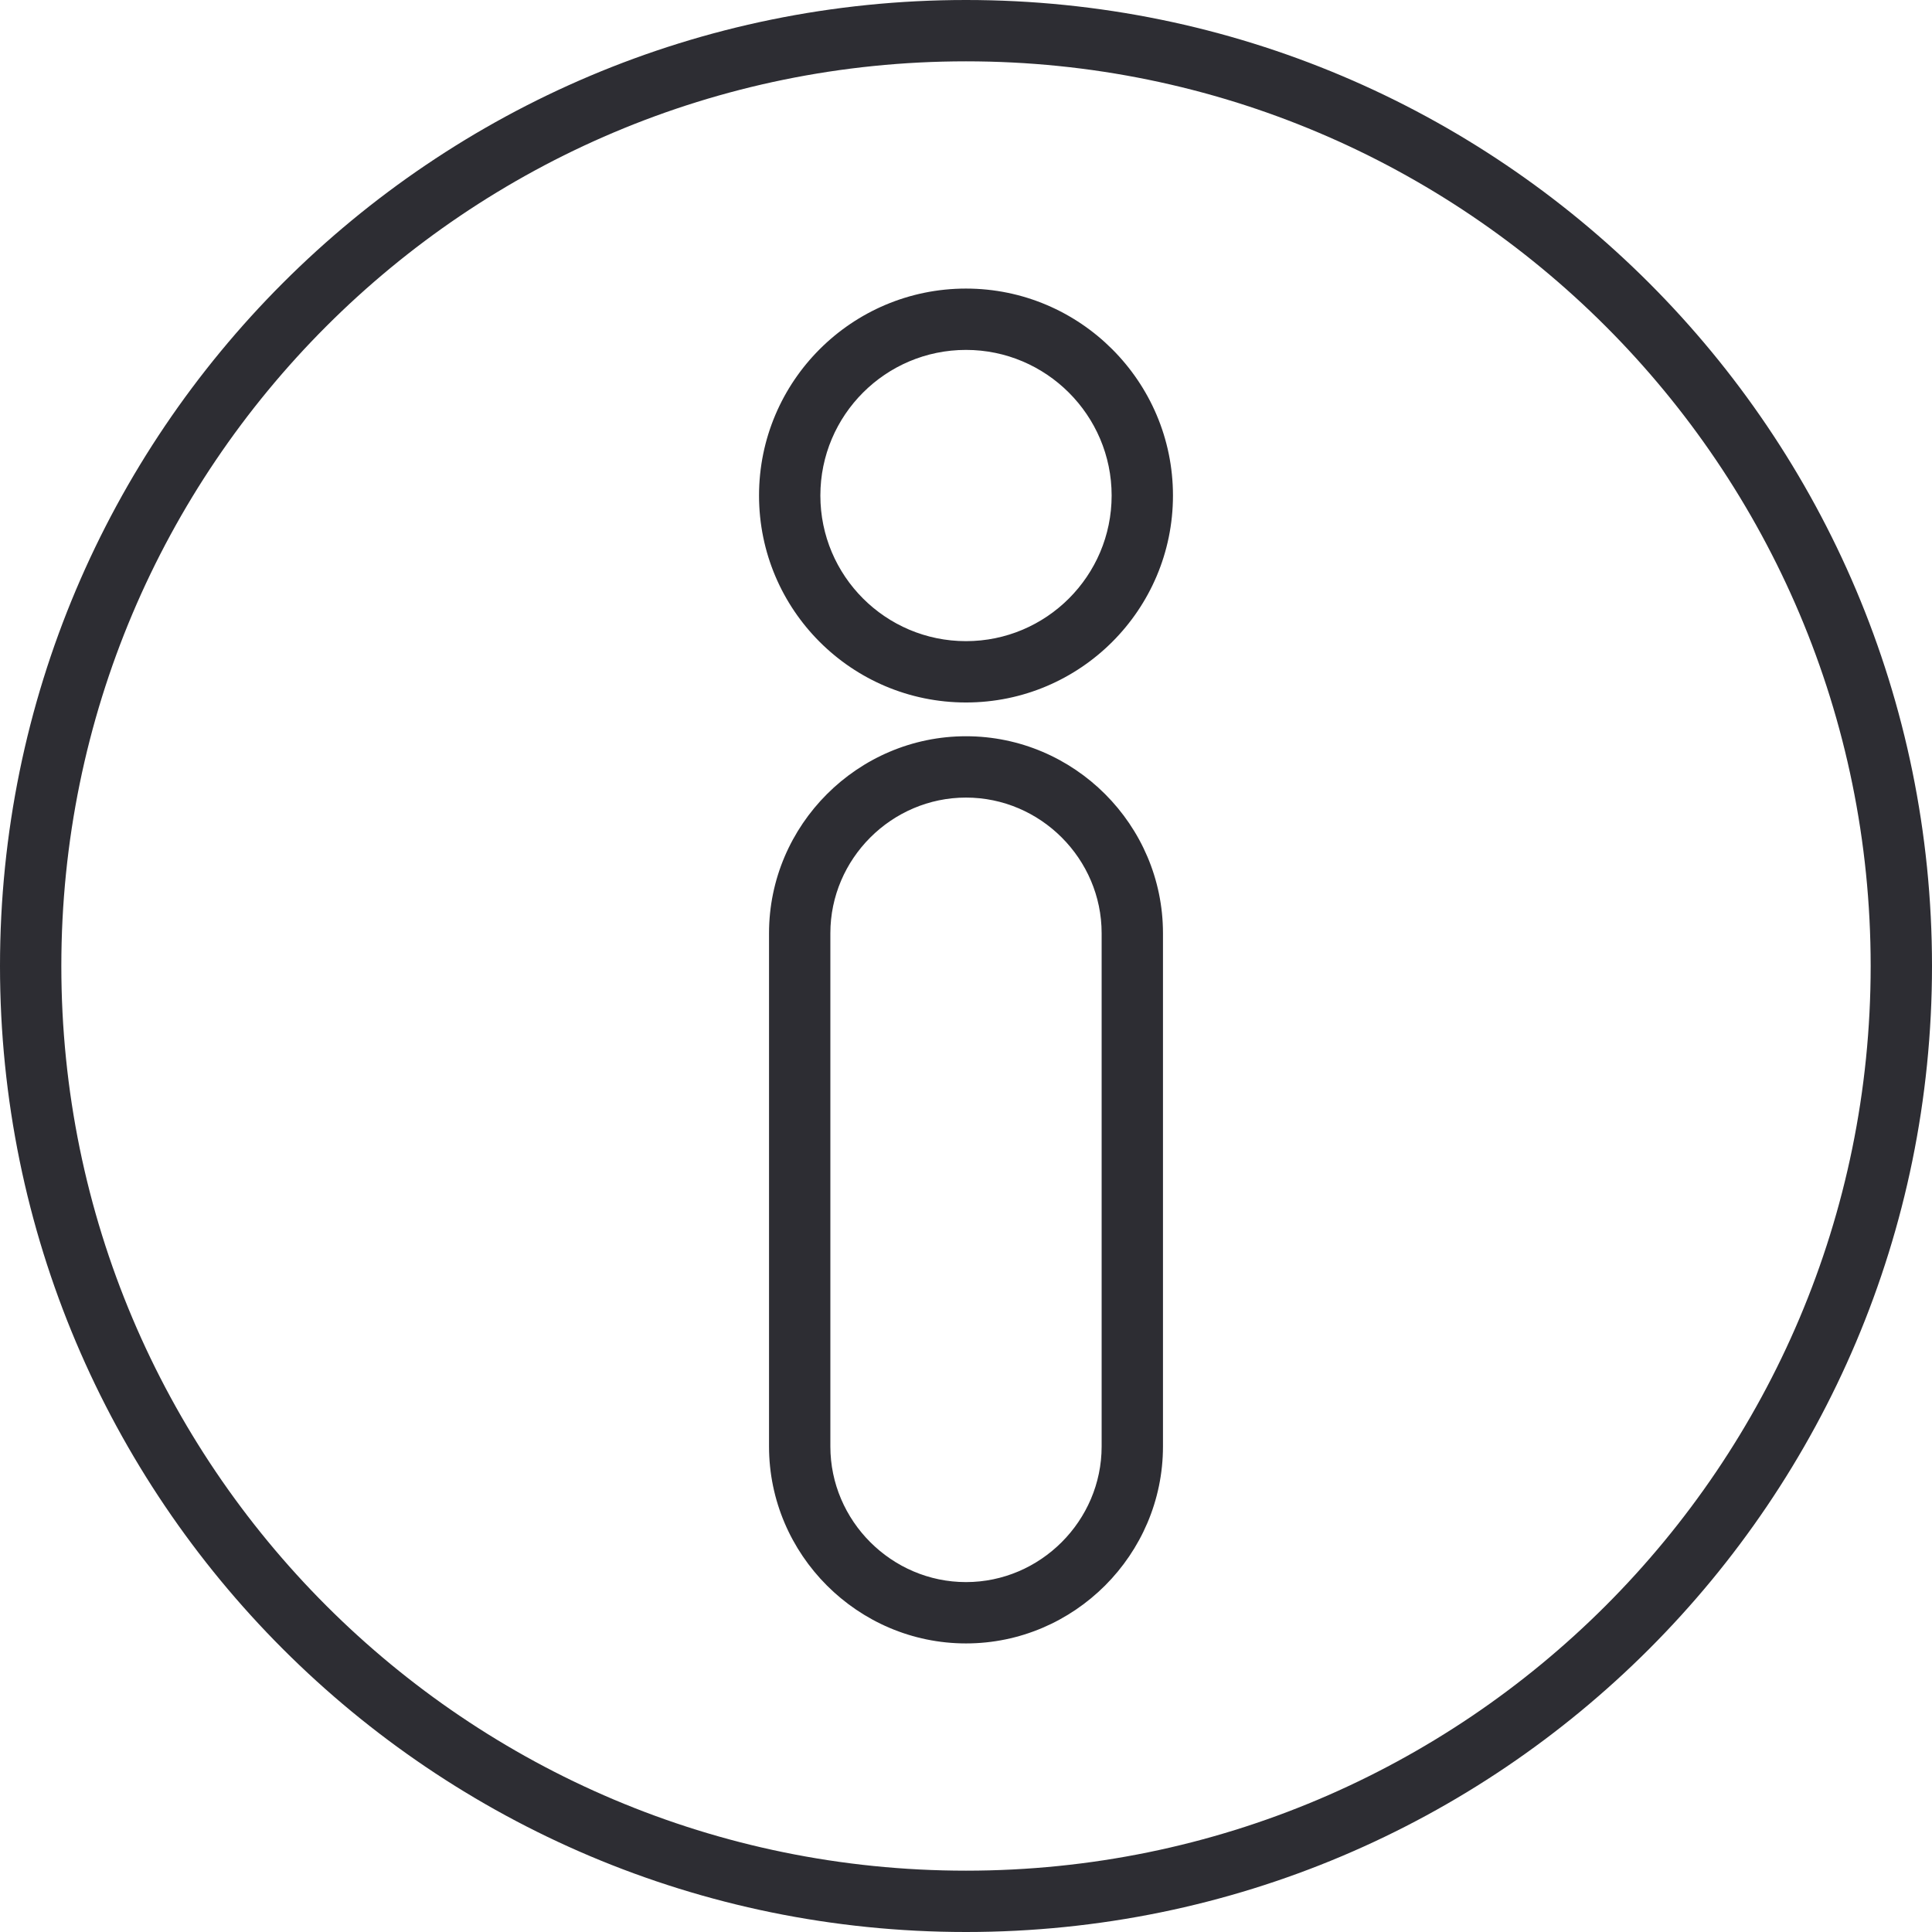 <svg xmlns="http://www.w3.org/2000/svg" width="63" height="63" viewBox="0 0 63 63"><path fill="#2D2D33" d="M31.5,0 C48.897,0 63,14.103 63,31.5 C63,48.897 48.897,63 31.5,63 C14.103,63 0,48.897 0,31.5 C0,14.103 14.103,0 31.5,0 Z M31.5,2 C15.207,2 2,15.207 2,31.5 C2,47.793 15.207,61 31.5,61 C47.792,61 61,47.792 61,31.5 C61,15.208 47.792,2 31.5,2 Z M31.5,24.008 C35.033,24.008 37.923,26.899 37.923,30.431 L37.923,47.167 C37.923,50.696 35.03,53.59 31.5,53.59 C27.971,53.59 25.077,50.697 25.077,47.167 L25.077,30.431 C25.077,26.902 27.97,24.008 31.5,24.008 Z M31.5,26.008 C29.074,26.008 27.077,28.006 27.077,30.431 L27.077,47.167 C27.077,49.593 29.075,51.59 31.5,51.59 C33.925,51.59 35.923,49.592 35.923,47.167 L35.923,30.431 C35.923,28.004 33.928,26.008 31.5,26.008 Z M31.5,9.41 C35.219,9.41 38.249,12.437 38.249,16.159 C38.249,19.883 35.223,22.907 31.5,22.907 C27.773,22.907 24.751,19.885 24.751,16.159 C24.751,12.433 27.775,9.41 31.5,9.41 Z M31.5,11.41 C28.879,11.41 26.751,13.538 26.751,16.159 C26.751,18.78 28.878,20.907 31.5,20.907 C34.119,20.907 36.249,18.778 36.249,16.159 C36.249,13.542 34.115,11.41 31.5,11.41 Z"/></svg>